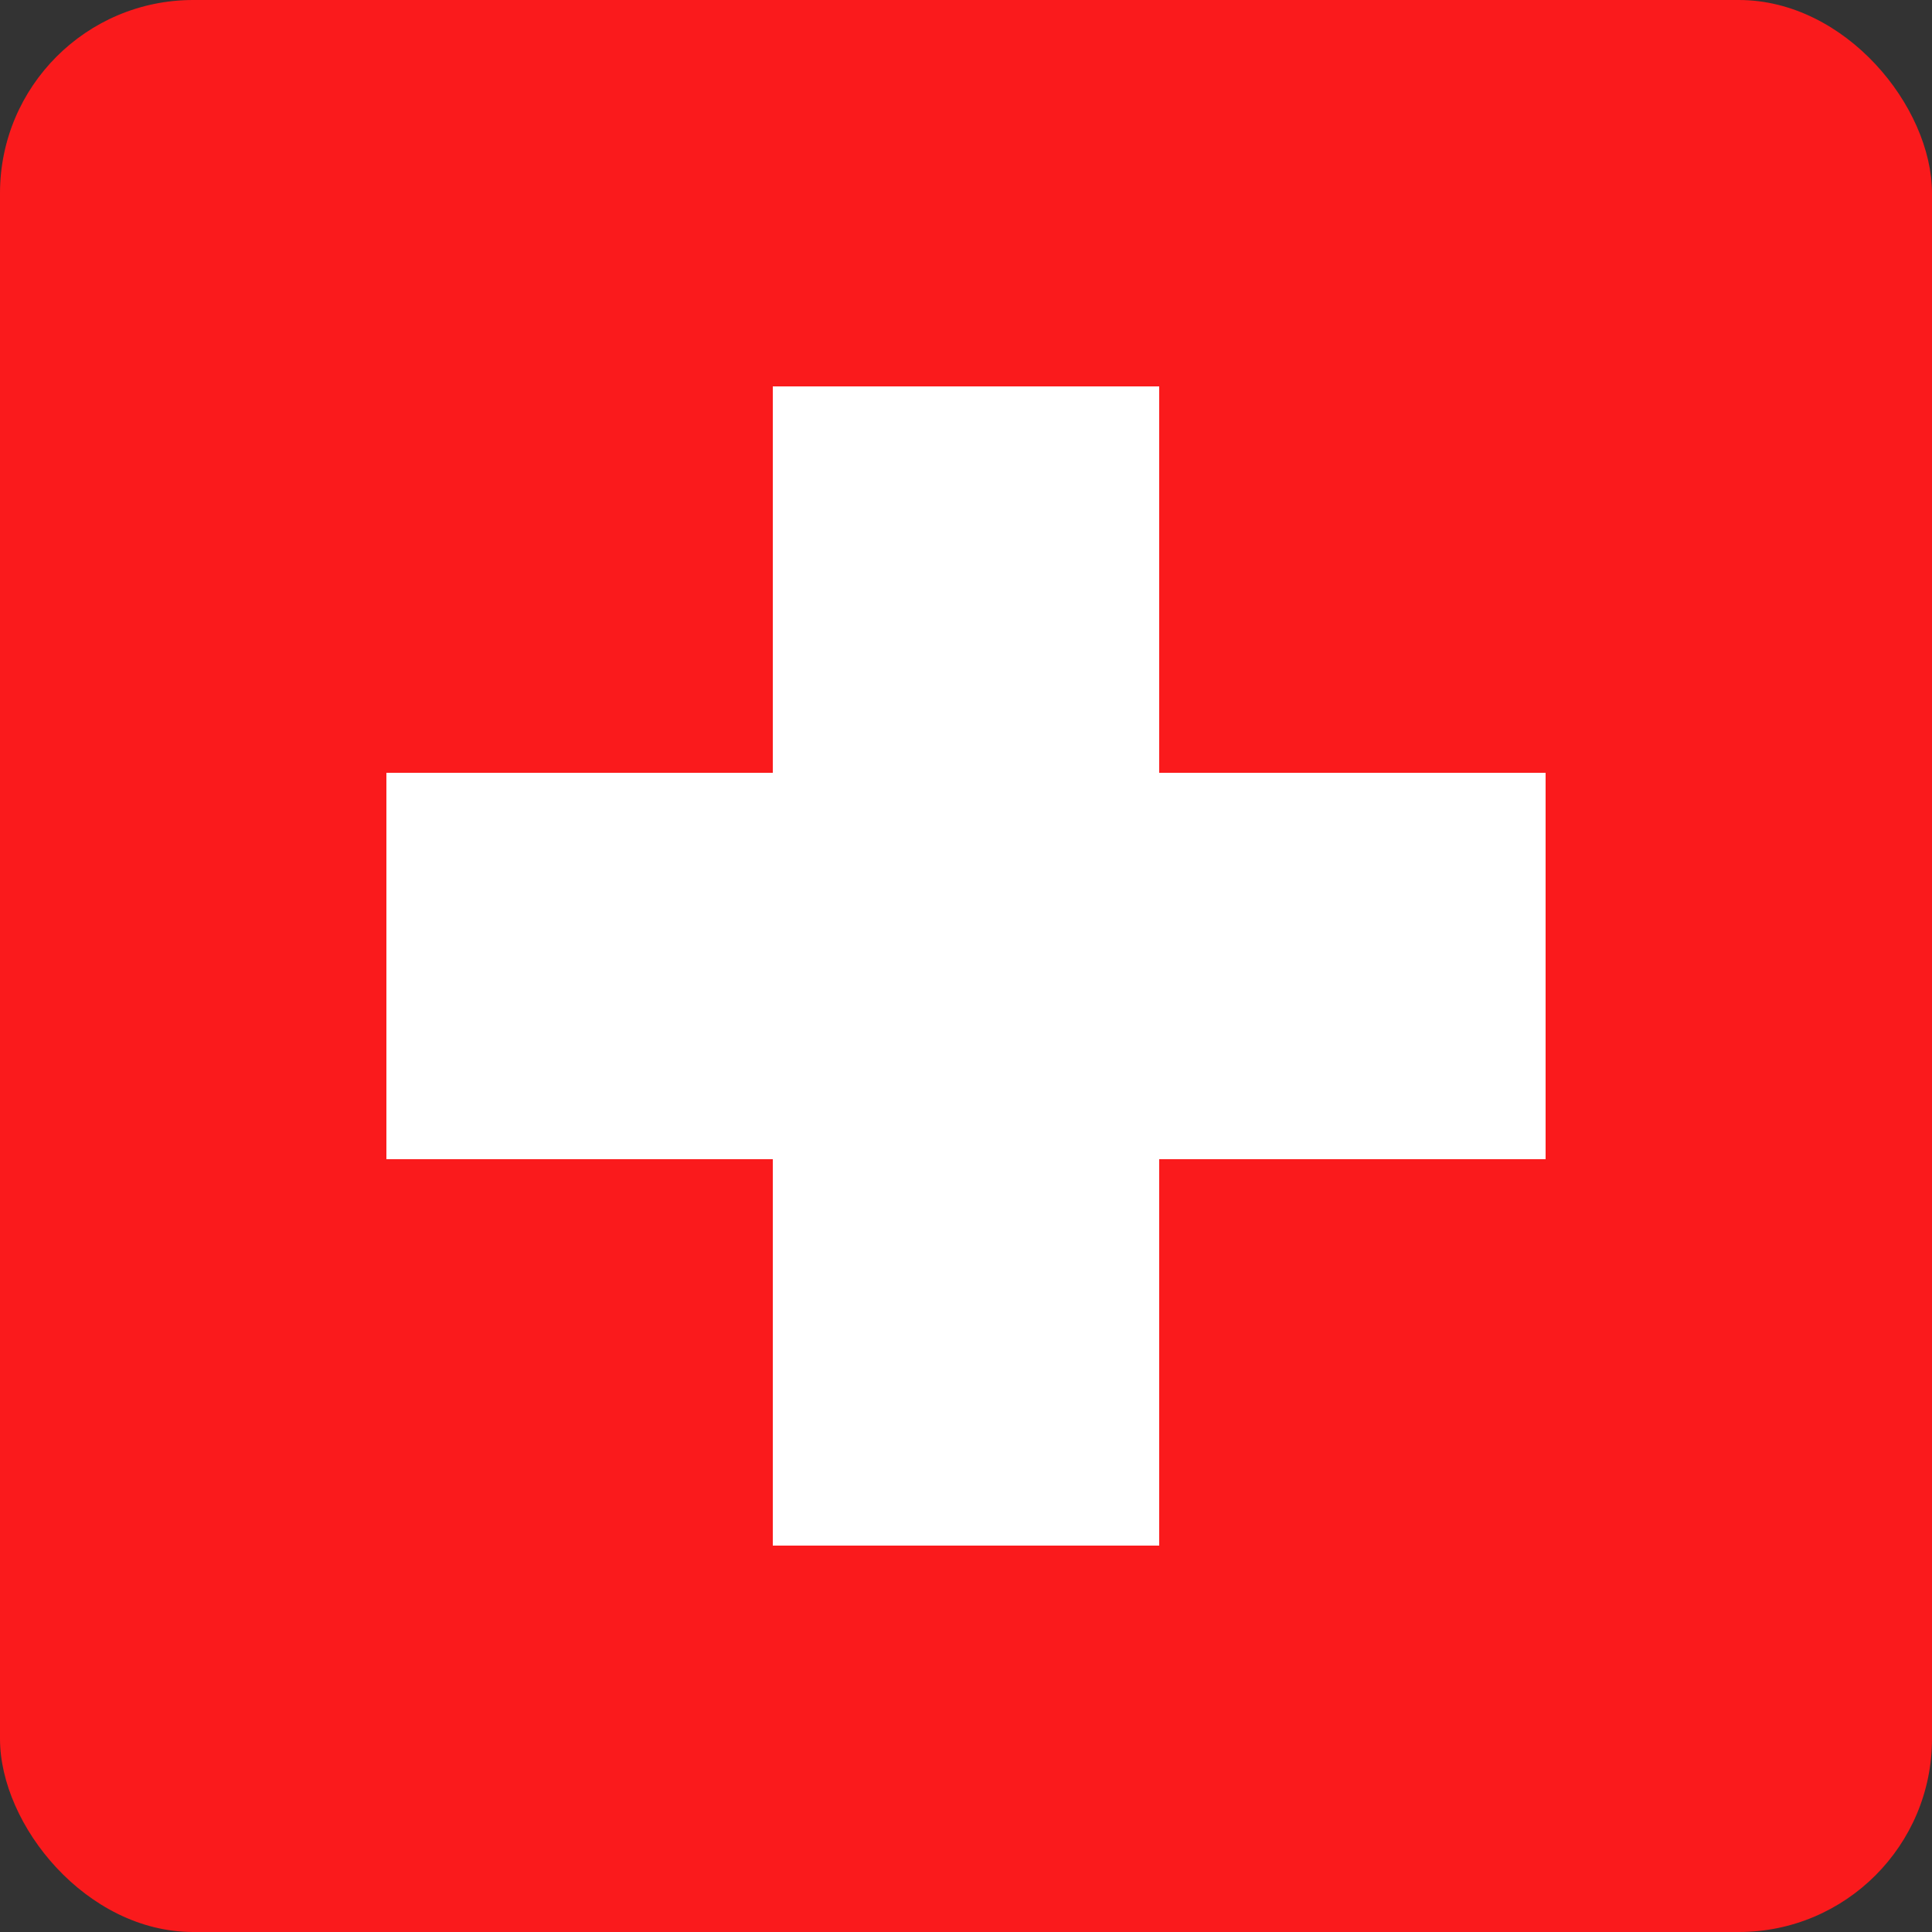 <svg xmlns="http://www.w3.org/2000/svg" width="40" height="40" viewBox="0 0 40 40"><rect x="0" y="0" width="40" height="40" fill="#333333" stroke="none"/><g transform="translate(-496 -1250)"><rect width="40" height="40" rx="4" transform="translate(496 1250)" fill="#fa1a1c"/><path d="M8,24V16H0V8H8V0h8V8h8v8H16v8Z" transform="translate(504 1258)" fill="#fff"/></g></svg>